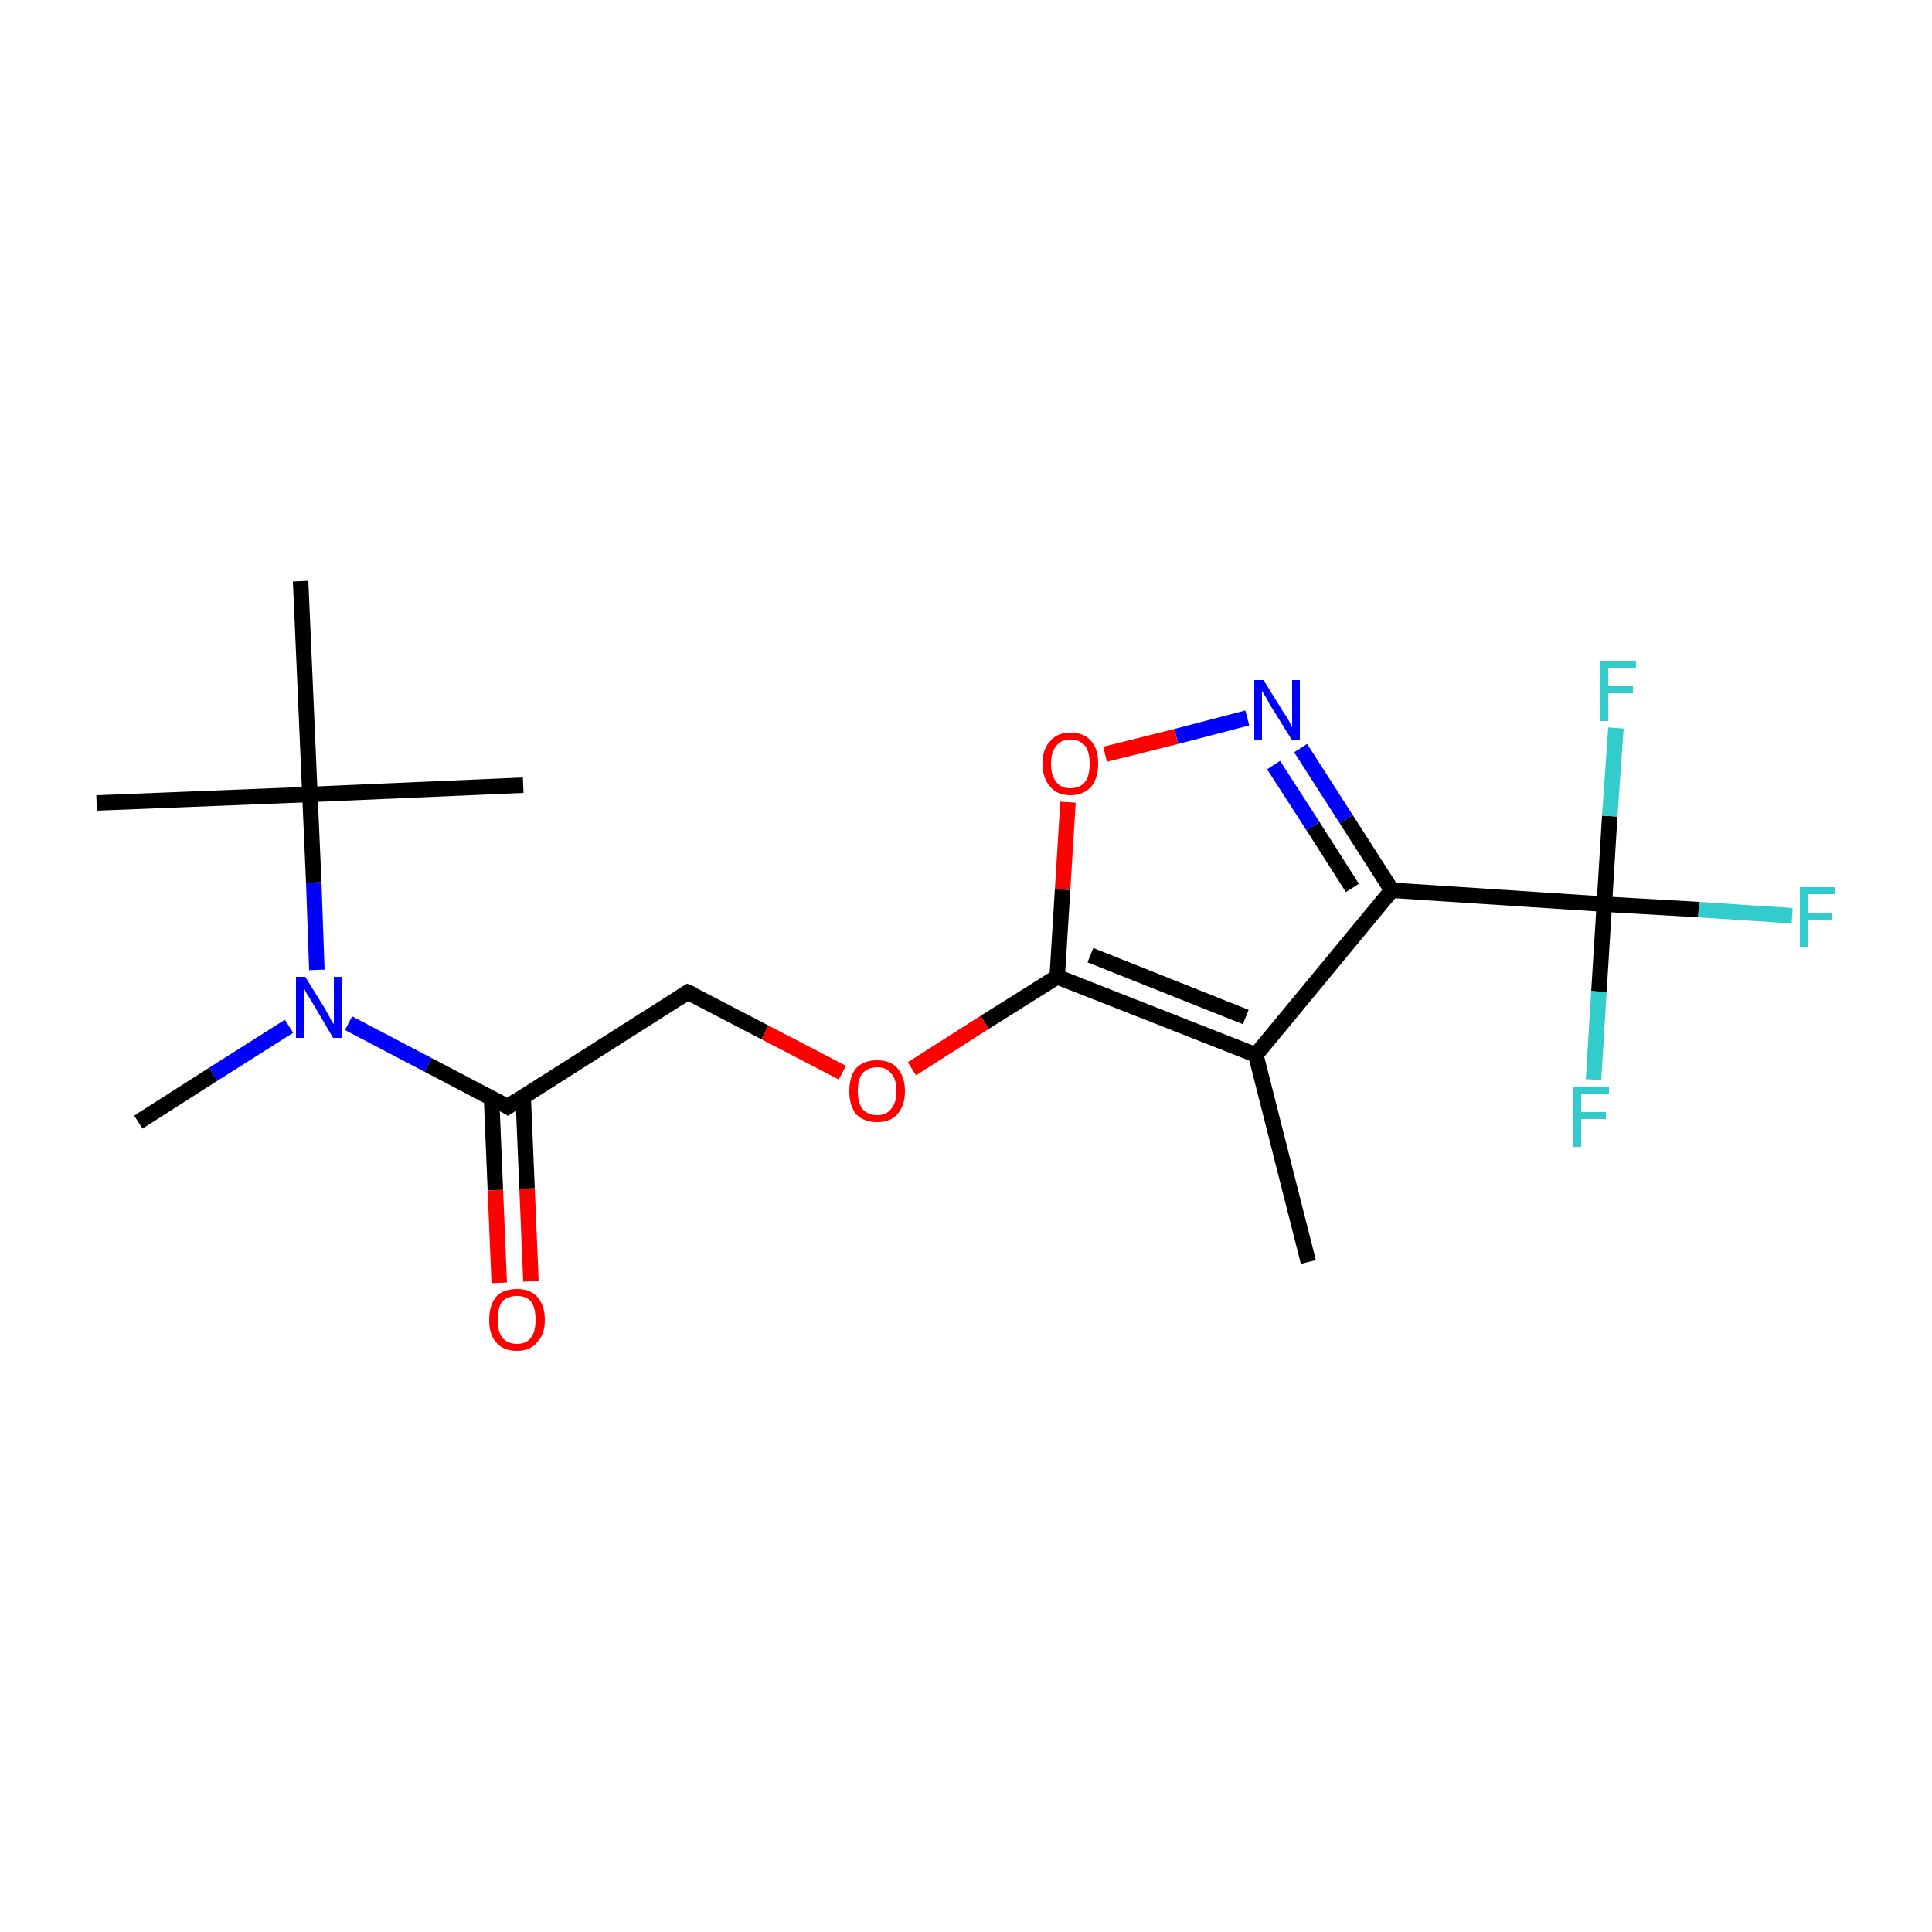 <?xml version='1.0' encoding='iso-8859-1'?>
<svg version='1.1' baseProfile='full'
              xmlns='http://www.w3.org/2000/svg'
                      xmlns:rdkit='http://www.rdkit.org/xml'
                      xmlns:xlink='http://www.w3.org/1999/xlink'
                  xml:space='preserve'
width='250px' height='250px' viewBox='0 0 250 250'>
<!-- END OF HEADER -->
<rect style='opacity:1.0;fill:#FFFFFF;stroke:none' width='250.0' height='250.0' x='0.0' y='0.0'> </rect>
<path class='bond-0 atom-0 atom-6' d='M 169.3,163.3 L 162.5,136.5' style='fill:none;fill-rule:evenodd;stroke:#000000;stroke-width:2.0px;stroke-linecap:butt;stroke-linejoin:miter;stroke-opacity:1' />
<path class='bond-1 atom-1 atom-10' d='M 12.5,103.9 L 40.1,102.8' style='fill:none;fill-rule:evenodd;stroke:#000000;stroke-width:2.0px;stroke-linecap:butt;stroke-linejoin:miter;stroke-opacity:1' />
<path class='bond-2 atom-2 atom-10' d='M 67.7,101.6 L 40.1,102.8' style='fill:none;fill-rule:evenodd;stroke:#000000;stroke-width:2.0px;stroke-linecap:butt;stroke-linejoin:miter;stroke-opacity:1' />
<path class='bond-3 atom-3 atom-10' d='M 38.9,75.2 L 40.1,102.8' style='fill:none;fill-rule:evenodd;stroke:#000000;stroke-width:2.0px;stroke-linecap:butt;stroke-linejoin:miter;stroke-opacity:1' />
<path class='bond-4 atom-4 atom-16' d='M 17.9,145.2 L 27.6,139.0' style='fill:none;fill-rule:evenodd;stroke:#000000;stroke-width:2.0px;stroke-linecap:butt;stroke-linejoin:miter;stroke-opacity:1' />
<path class='bond-4 atom-4 atom-16' d='M 27.6,139.0 L 37.4,132.8' style='fill:none;fill-rule:evenodd;stroke:#0000FF;stroke-width:2.0px;stroke-linecap:butt;stroke-linejoin:miter;stroke-opacity:1' />
<path class='bond-5 atom-5 atom-7' d='M 89.0,128.4 L 65.7,143.2' style='fill:none;fill-rule:evenodd;stroke:#000000;stroke-width:2.0px;stroke-linecap:butt;stroke-linejoin:miter;stroke-opacity:1' />
<path class='bond-6 atom-5 atom-18' d='M 89.0,128.4 L 99.0,133.6' style='fill:none;fill-rule:evenodd;stroke:#000000;stroke-width:2.0px;stroke-linecap:butt;stroke-linejoin:miter;stroke-opacity:1' />
<path class='bond-6 atom-5 atom-18' d='M 99.0,133.6 L 109.0,138.8' style='fill:none;fill-rule:evenodd;stroke:#FF0000;stroke-width:2.0px;stroke-linecap:butt;stroke-linejoin:miter;stroke-opacity:1' />
<path class='bond-7 atom-6 atom-8' d='M 162.5,136.5 L 180.1,115.2' style='fill:none;fill-rule:evenodd;stroke:#000000;stroke-width:2.0px;stroke-linecap:butt;stroke-linejoin:miter;stroke-opacity:1' />
<path class='bond-8 atom-6 atom-9' d='M 162.5,136.5 L 136.8,126.4' style='fill:none;fill-rule:evenodd;stroke:#000000;stroke-width:2.0px;stroke-linecap:butt;stroke-linejoin:miter;stroke-opacity:1' />
<path class='bond-8 atom-6 atom-9' d='M 161.2,131.6 L 141.1,123.6' style='fill:none;fill-rule:evenodd;stroke:#000000;stroke-width:2.0px;stroke-linecap:butt;stroke-linejoin:miter;stroke-opacity:1' />
<path class='bond-9 atom-7 atom-16' d='M 65.7,143.2 L 55.4,137.8' style='fill:none;fill-rule:evenodd;stroke:#000000;stroke-width:2.0px;stroke-linecap:butt;stroke-linejoin:miter;stroke-opacity:1' />
<path class='bond-9 atom-7 atom-16' d='M 55.4,137.8 L 45.1,132.4' style='fill:none;fill-rule:evenodd;stroke:#0000FF;stroke-width:2.0px;stroke-linecap:butt;stroke-linejoin:miter;stroke-opacity:1' />
<path class='bond-10 atom-7 atom-17' d='M 63.6,142.0 L 64.1,154.0' style='fill:none;fill-rule:evenodd;stroke:#000000;stroke-width:2.0px;stroke-linecap:butt;stroke-linejoin:miter;stroke-opacity:1' />
<path class='bond-10 atom-7 atom-17' d='M 64.1,154.0 L 64.6,166.0' style='fill:none;fill-rule:evenodd;stroke:#FF0000;stroke-width:2.0px;stroke-linecap:butt;stroke-linejoin:miter;stroke-opacity:1' />
<path class='bond-10 atom-7 atom-17' d='M 67.7,141.9 L 68.2,153.8' style='fill:none;fill-rule:evenodd;stroke:#000000;stroke-width:2.0px;stroke-linecap:butt;stroke-linejoin:miter;stroke-opacity:1' />
<path class='bond-10 atom-7 atom-17' d='M 68.2,153.8 L 68.7,165.8' style='fill:none;fill-rule:evenodd;stroke:#FF0000;stroke-width:2.0px;stroke-linecap:butt;stroke-linejoin:miter;stroke-opacity:1' />
<path class='bond-11 atom-8 atom-11' d='M 180.1,115.2 L 207.6,117.0' style='fill:none;fill-rule:evenodd;stroke:#000000;stroke-width:2.0px;stroke-linecap:butt;stroke-linejoin:miter;stroke-opacity:1' />
<path class='bond-12 atom-8 atom-15' d='M 180.1,115.2 L 174.2,106.0' style='fill:none;fill-rule:evenodd;stroke:#000000;stroke-width:2.0px;stroke-linecap:butt;stroke-linejoin:miter;stroke-opacity:1' />
<path class='bond-12 atom-8 atom-15' d='M 174.2,106.0 L 168.3,96.8' style='fill:none;fill-rule:evenodd;stroke:#0000FF;stroke-width:2.0px;stroke-linecap:butt;stroke-linejoin:miter;stroke-opacity:1' />
<path class='bond-12 atom-8 atom-15' d='M 175.0,114.9 L 169.9,106.9' style='fill:none;fill-rule:evenodd;stroke:#000000;stroke-width:2.0px;stroke-linecap:butt;stroke-linejoin:miter;stroke-opacity:1' />
<path class='bond-12 atom-8 atom-15' d='M 169.9,106.9 L 164.8,99.0' style='fill:none;fill-rule:evenodd;stroke:#0000FF;stroke-width:2.0px;stroke-linecap:butt;stroke-linejoin:miter;stroke-opacity:1' />
<path class='bond-13 atom-9 atom-18' d='M 136.8,126.4 L 127.4,132.3' style='fill:none;fill-rule:evenodd;stroke:#000000;stroke-width:2.0px;stroke-linecap:butt;stroke-linejoin:miter;stroke-opacity:1' />
<path class='bond-13 atom-9 atom-18' d='M 127.4,132.3 L 118.0,138.3' style='fill:none;fill-rule:evenodd;stroke:#FF0000;stroke-width:2.0px;stroke-linecap:butt;stroke-linejoin:miter;stroke-opacity:1' />
<path class='bond-14 atom-9 atom-19' d='M 136.8,126.4 L 137.5,115.1' style='fill:none;fill-rule:evenodd;stroke:#000000;stroke-width:2.0px;stroke-linecap:butt;stroke-linejoin:miter;stroke-opacity:1' />
<path class='bond-14 atom-9 atom-19' d='M 137.5,115.1 L 138.2,103.8' style='fill:none;fill-rule:evenodd;stroke:#FF0000;stroke-width:2.0px;stroke-linecap:butt;stroke-linejoin:miter;stroke-opacity:1' />
<path class='bond-15 atom-10 atom-16' d='M 40.1,102.8 L 40.6,114.2' style='fill:none;fill-rule:evenodd;stroke:#000000;stroke-width:2.0px;stroke-linecap:butt;stroke-linejoin:miter;stroke-opacity:1' />
<path class='bond-15 atom-10 atom-16' d='M 40.6,114.2 L 41.0,125.5' style='fill:none;fill-rule:evenodd;stroke:#0000FF;stroke-width:2.0px;stroke-linecap:butt;stroke-linejoin:miter;stroke-opacity:1' />
<path class='bond-16 atom-11 atom-12' d='M 207.6,117.0 L 219.8,117.7' style='fill:none;fill-rule:evenodd;stroke:#000000;stroke-width:2.0px;stroke-linecap:butt;stroke-linejoin:miter;stroke-opacity:1' />
<path class='bond-16 atom-11 atom-12' d='M 219.8,117.7 L 231.9,118.5' style='fill:none;fill-rule:evenodd;stroke:#33CCCC;stroke-width:2.0px;stroke-linecap:butt;stroke-linejoin:miter;stroke-opacity:1' />
<path class='bond-17 atom-11 atom-13' d='M 207.6,117.0 L 208.3,105.6' style='fill:none;fill-rule:evenodd;stroke:#000000;stroke-width:2.0px;stroke-linecap:butt;stroke-linejoin:miter;stroke-opacity:1' />
<path class='bond-17 atom-11 atom-13' d='M 208.3,105.6 L 209.1,94.2' style='fill:none;fill-rule:evenodd;stroke:#33CCCC;stroke-width:2.0px;stroke-linecap:butt;stroke-linejoin:miter;stroke-opacity:1' />
<path class='bond-18 atom-11 atom-14' d='M 207.6,117.0 L 206.9,128.3' style='fill:none;fill-rule:evenodd;stroke:#000000;stroke-width:2.0px;stroke-linecap:butt;stroke-linejoin:miter;stroke-opacity:1' />
<path class='bond-18 atom-11 atom-14' d='M 206.9,128.3 L 206.2,139.7' style='fill:none;fill-rule:evenodd;stroke:#33CCCC;stroke-width:2.0px;stroke-linecap:butt;stroke-linejoin:miter;stroke-opacity:1' />
<path class='bond-19 atom-15 atom-19' d='M 161.4,92.9 L 152.2,95.3' style='fill:none;fill-rule:evenodd;stroke:#0000FF;stroke-width:2.0px;stroke-linecap:butt;stroke-linejoin:miter;stroke-opacity:1' />
<path class='bond-19 atom-15 atom-19' d='M 152.2,95.3 L 143.0,97.6' style='fill:none;fill-rule:evenodd;stroke:#FF0000;stroke-width:2.0px;stroke-linecap:butt;stroke-linejoin:miter;stroke-opacity:1' />
<path d='M 87.9,129.1 L 89.0,128.4 L 89.5,128.6' style='fill:none;stroke:#000000;stroke-width:2.0px;stroke-linecap:butt;stroke-linejoin:miter;stroke-opacity:1;' />
<path d='M 66.9,142.4 L 65.7,143.2 L 65.2,142.9' style='fill:none;stroke:#000000;stroke-width:2.0px;stroke-linecap:butt;stroke-linejoin:miter;stroke-opacity:1;' />
<path class='atom-12' d='M 232.9 114.8
L 237.5 114.8
L 237.5 115.7
L 233.9 115.7
L 233.9 118.1
L 237.1 118.1
L 237.1 119.0
L 233.9 119.0
L 233.9 122.6
L 232.9 122.6
L 232.9 114.8
' fill='#33CCCC'/>
<path class='atom-13' d='M 207.0 85.5
L 211.7 85.5
L 211.7 86.4
L 208.1 86.4
L 208.1 88.8
L 211.3 88.8
L 211.3 89.7
L 208.1 89.7
L 208.1 93.3
L 207.0 93.3
L 207.0 85.5
' fill='#33CCCC'/>
<path class='atom-14' d='M 203.6 140.6
L 208.2 140.6
L 208.2 141.5
L 204.6 141.5
L 204.6 143.9
L 207.8 143.9
L 207.8 144.8
L 204.6 144.8
L 204.6 148.4
L 203.6 148.4
L 203.6 140.6
' fill='#33CCCC'/>
<path class='atom-15' d='M 163.5 88.0
L 166.1 92.2
Q 166.4 92.6, 166.8 93.3
Q 167.2 94.1, 167.2 94.1
L 167.2 88.0
L 168.2 88.0
L 168.2 95.8
L 167.2 95.8
L 164.4 91.3
Q 164.1 90.8, 163.8 90.2
Q 163.4 89.6, 163.3 89.4
L 163.3 95.8
L 162.3 95.8
L 162.3 88.0
L 163.5 88.0
' fill='#0000FF'/>
<path class='atom-16' d='M 39.5 126.4
L 42.1 130.6
Q 42.3 131.0, 42.7 131.7
Q 43.1 132.5, 43.2 132.5
L 43.2 126.4
L 44.2 126.4
L 44.2 134.3
L 43.1 134.3
L 40.4 129.7
Q 40.1 129.2, 39.7 128.6
Q 39.4 128.0, 39.3 127.8
L 39.3 134.3
L 38.3 134.3
L 38.3 126.4
L 39.5 126.4
' fill='#0000FF'/>
<path class='atom-17' d='M 63.3 170.8
Q 63.3 168.9, 64.2 167.8
Q 65.1 166.8, 66.9 166.8
Q 68.6 166.8, 69.5 167.8
Q 70.5 168.9, 70.5 170.8
Q 70.5 172.7, 69.5 173.7
Q 68.6 174.8, 66.9 174.8
Q 65.1 174.8, 64.2 173.7
Q 63.3 172.7, 63.3 170.8
M 66.9 173.9
Q 68.1 173.9, 68.7 173.1
Q 69.3 172.3, 69.3 170.8
Q 69.3 169.2, 68.7 168.4
Q 68.1 167.7, 66.9 167.7
Q 65.7 167.7, 65.0 168.4
Q 64.4 169.2, 64.4 170.8
Q 64.4 172.3, 65.0 173.1
Q 65.7 173.9, 66.9 173.9
' fill='#FF0000'/>
<path class='atom-18' d='M 109.9 141.2
Q 109.9 139.3, 110.8 138.2
Q 111.8 137.2, 113.5 137.2
Q 115.2 137.2, 116.1 138.2
Q 117.1 139.3, 117.1 141.2
Q 117.1 143.1, 116.1 144.2
Q 115.2 145.2, 113.5 145.2
Q 111.8 145.2, 110.8 144.2
Q 109.9 143.1, 109.9 141.2
M 113.5 144.3
Q 114.7 144.3, 115.3 143.5
Q 116.0 142.7, 116.0 141.2
Q 116.0 139.6, 115.3 138.9
Q 114.7 138.1, 113.5 138.1
Q 112.3 138.1, 111.6 138.9
Q 111.0 139.6, 111.0 141.2
Q 111.0 142.7, 111.6 143.5
Q 112.3 144.3, 113.5 144.3
' fill='#FF0000'/>
<path class='atom-19' d='M 134.9 98.8
Q 134.9 96.9, 135.9 95.9
Q 136.8 94.8, 138.5 94.8
Q 140.3 94.8, 141.2 95.9
Q 142.1 96.9, 142.1 98.8
Q 142.1 100.7, 141.2 101.8
Q 140.2 102.9, 138.5 102.9
Q 136.8 102.9, 135.9 101.8
Q 134.9 100.7, 134.9 98.8
M 138.5 102.0
Q 139.7 102.0, 140.4 101.2
Q 141.0 100.4, 141.0 98.8
Q 141.0 97.3, 140.4 96.5
Q 139.7 95.7, 138.5 95.7
Q 137.3 95.7, 136.7 96.5
Q 136.0 97.3, 136.0 98.8
Q 136.0 100.4, 136.7 101.2
Q 137.3 102.0, 138.5 102.0
' fill='#FF0000'/>
</svg>
